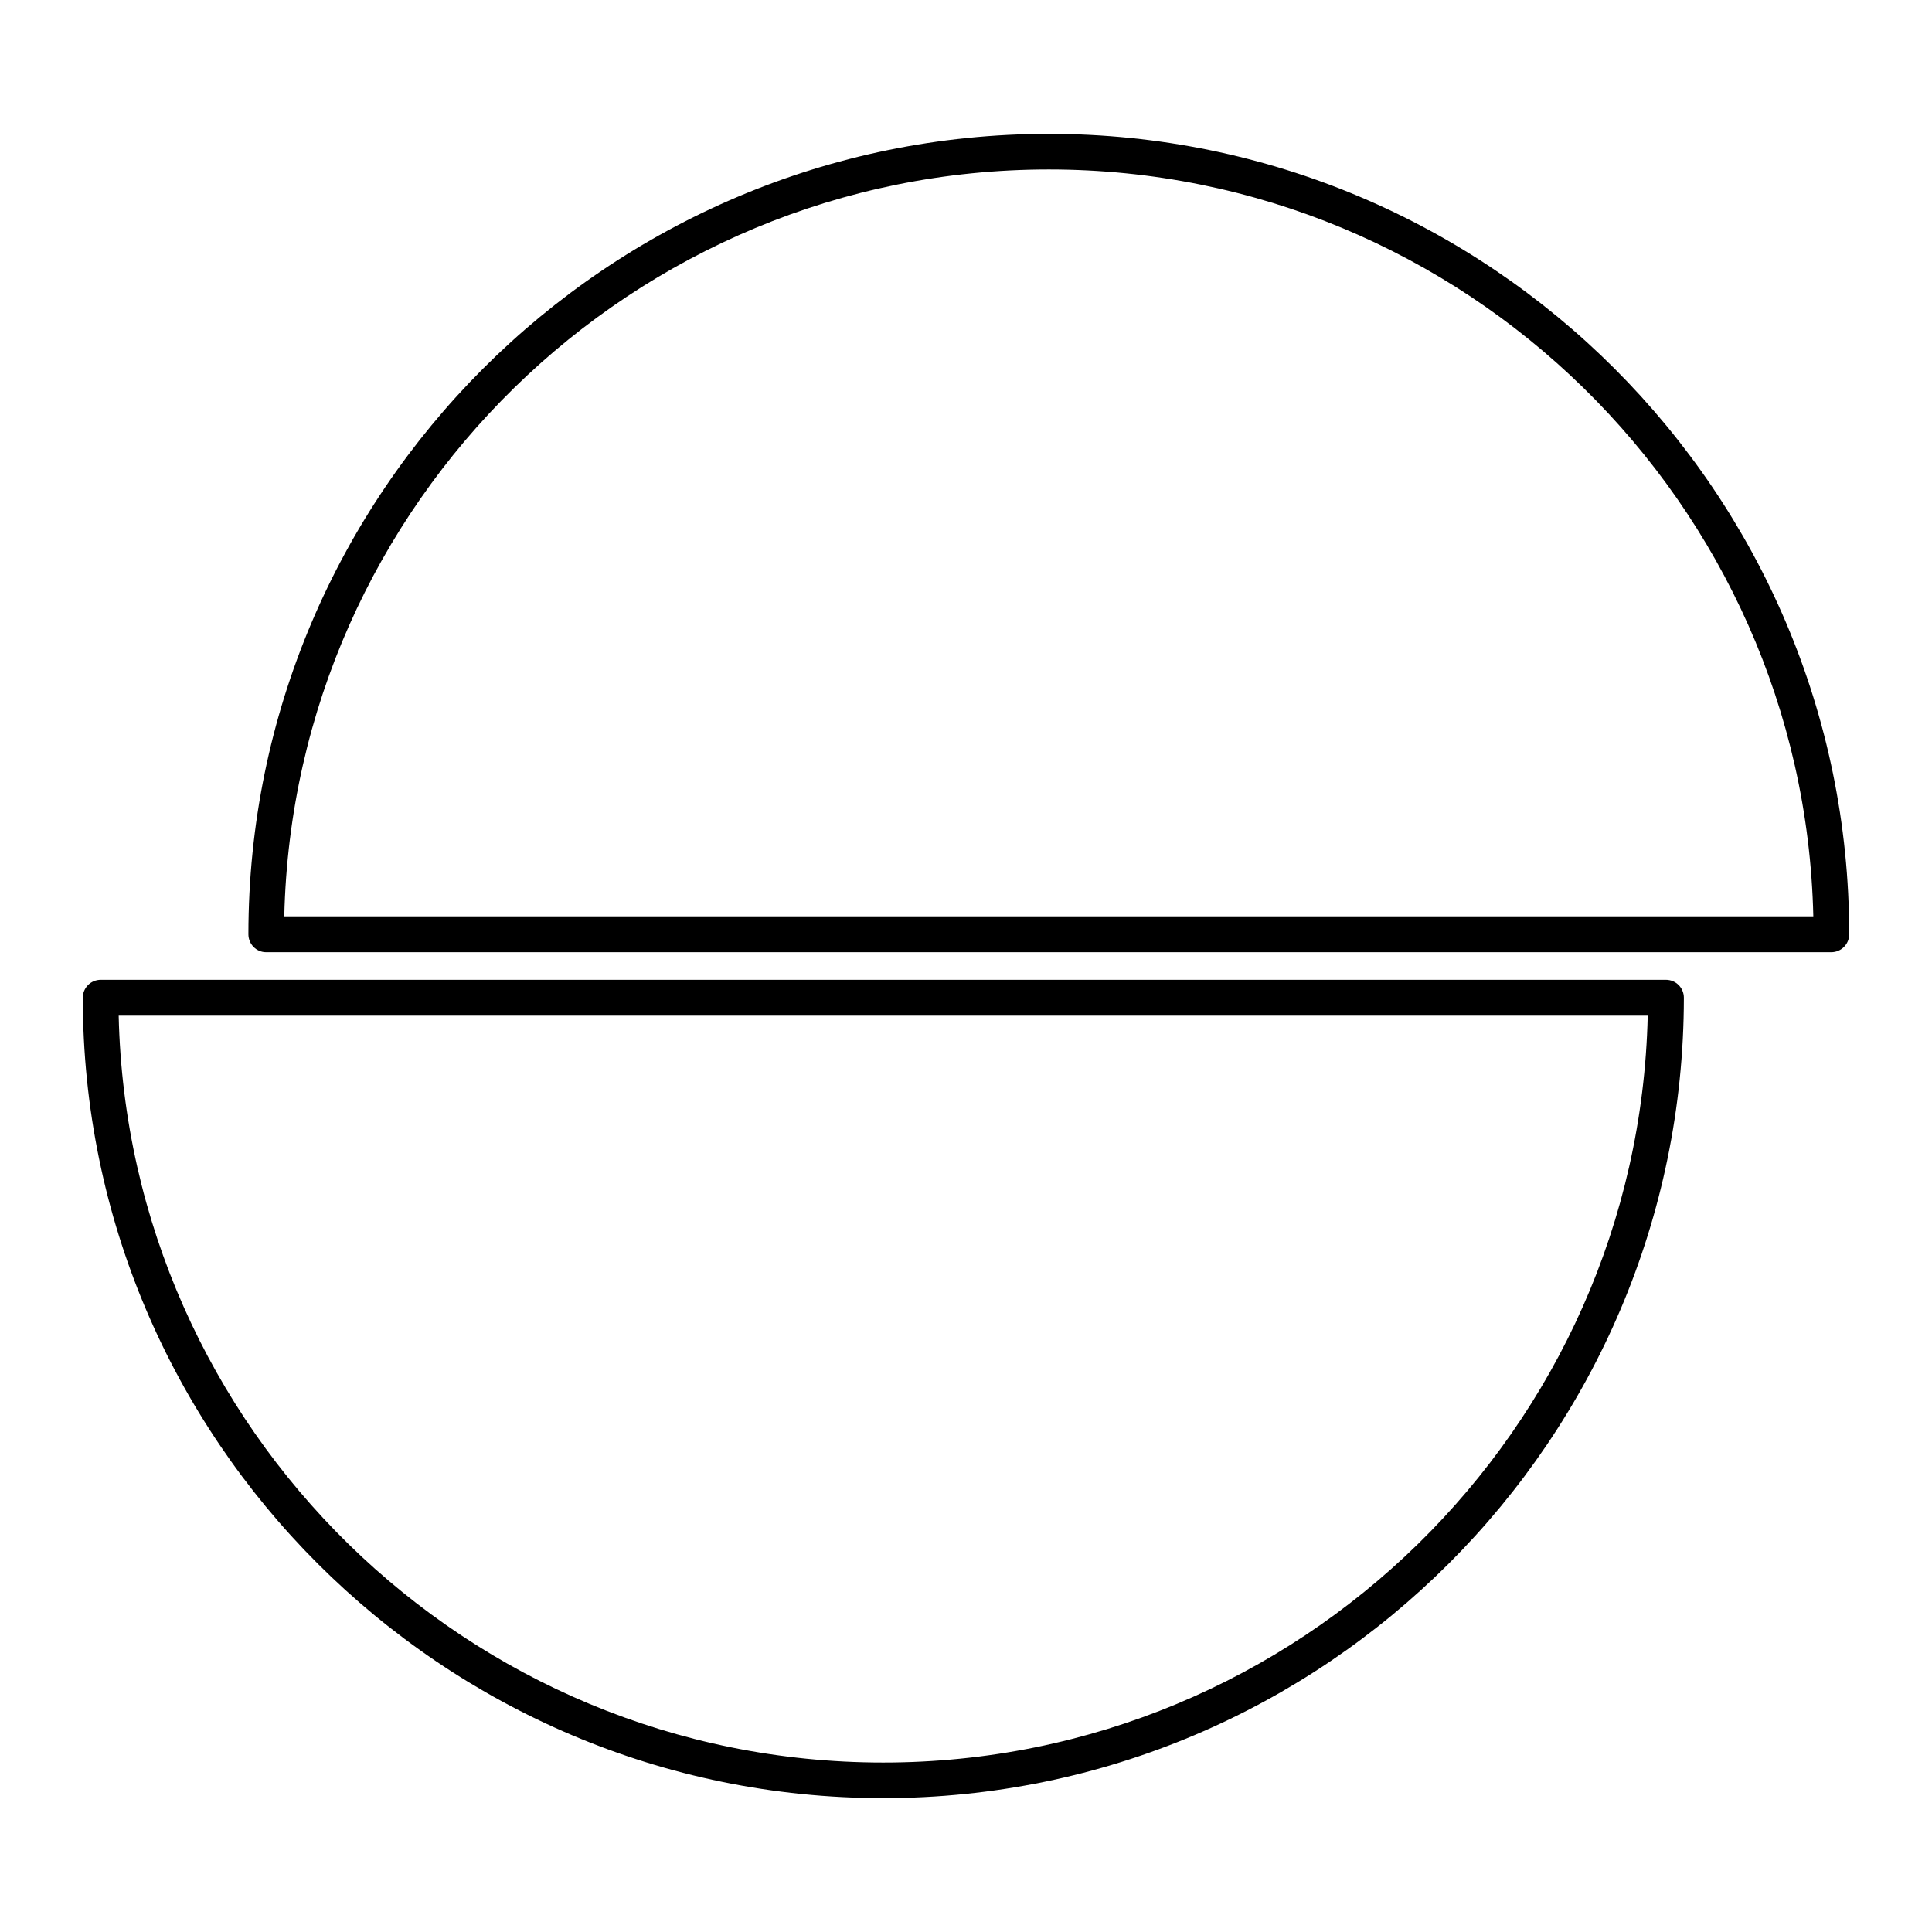 <?xml version="1.0" encoding="UTF-8"?> <!-- Generator: Adobe Illustrator 26.0.3, SVG Export Plug-In . SVG Version: 6.00 Build 0) --> <svg xmlns="http://www.w3.org/2000/svg" xmlns:xlink="http://www.w3.org/1999/xlink" id="Layer_1" x="0px" y="0px" viewBox="0 0 70 70" style="enable-background:new 0 0 70 70;" xml:space="preserve"> <g> <g> <path d="M32,65.15c-15.99,0-29-13.01-29-29c0-0.36,0.29-0.65,0.65-0.65h56.71c0.36,0,0.65,0.29,0.65,0.65 C61,52.14,47.99,65.15,32,65.15z M4.3,36.8C4.64,51.78,16.94,63.86,32,63.86c15.06,0,27.36-12.08,27.7-27.06H4.3z"></path> </g> <g> <path d="M66.35,34.5H9.64C9.29,34.5,9,34.21,9,33.85c0-15.99,13.01-29,29-29s29,13.01,29,29C67,34.21,66.71,34.5,66.35,34.5z M10.3,33.2h55.4C65.36,18.22,53.06,6.14,38,6.14S10.64,18.22,10.3,33.2z"></path> </g> </g> </svg> 